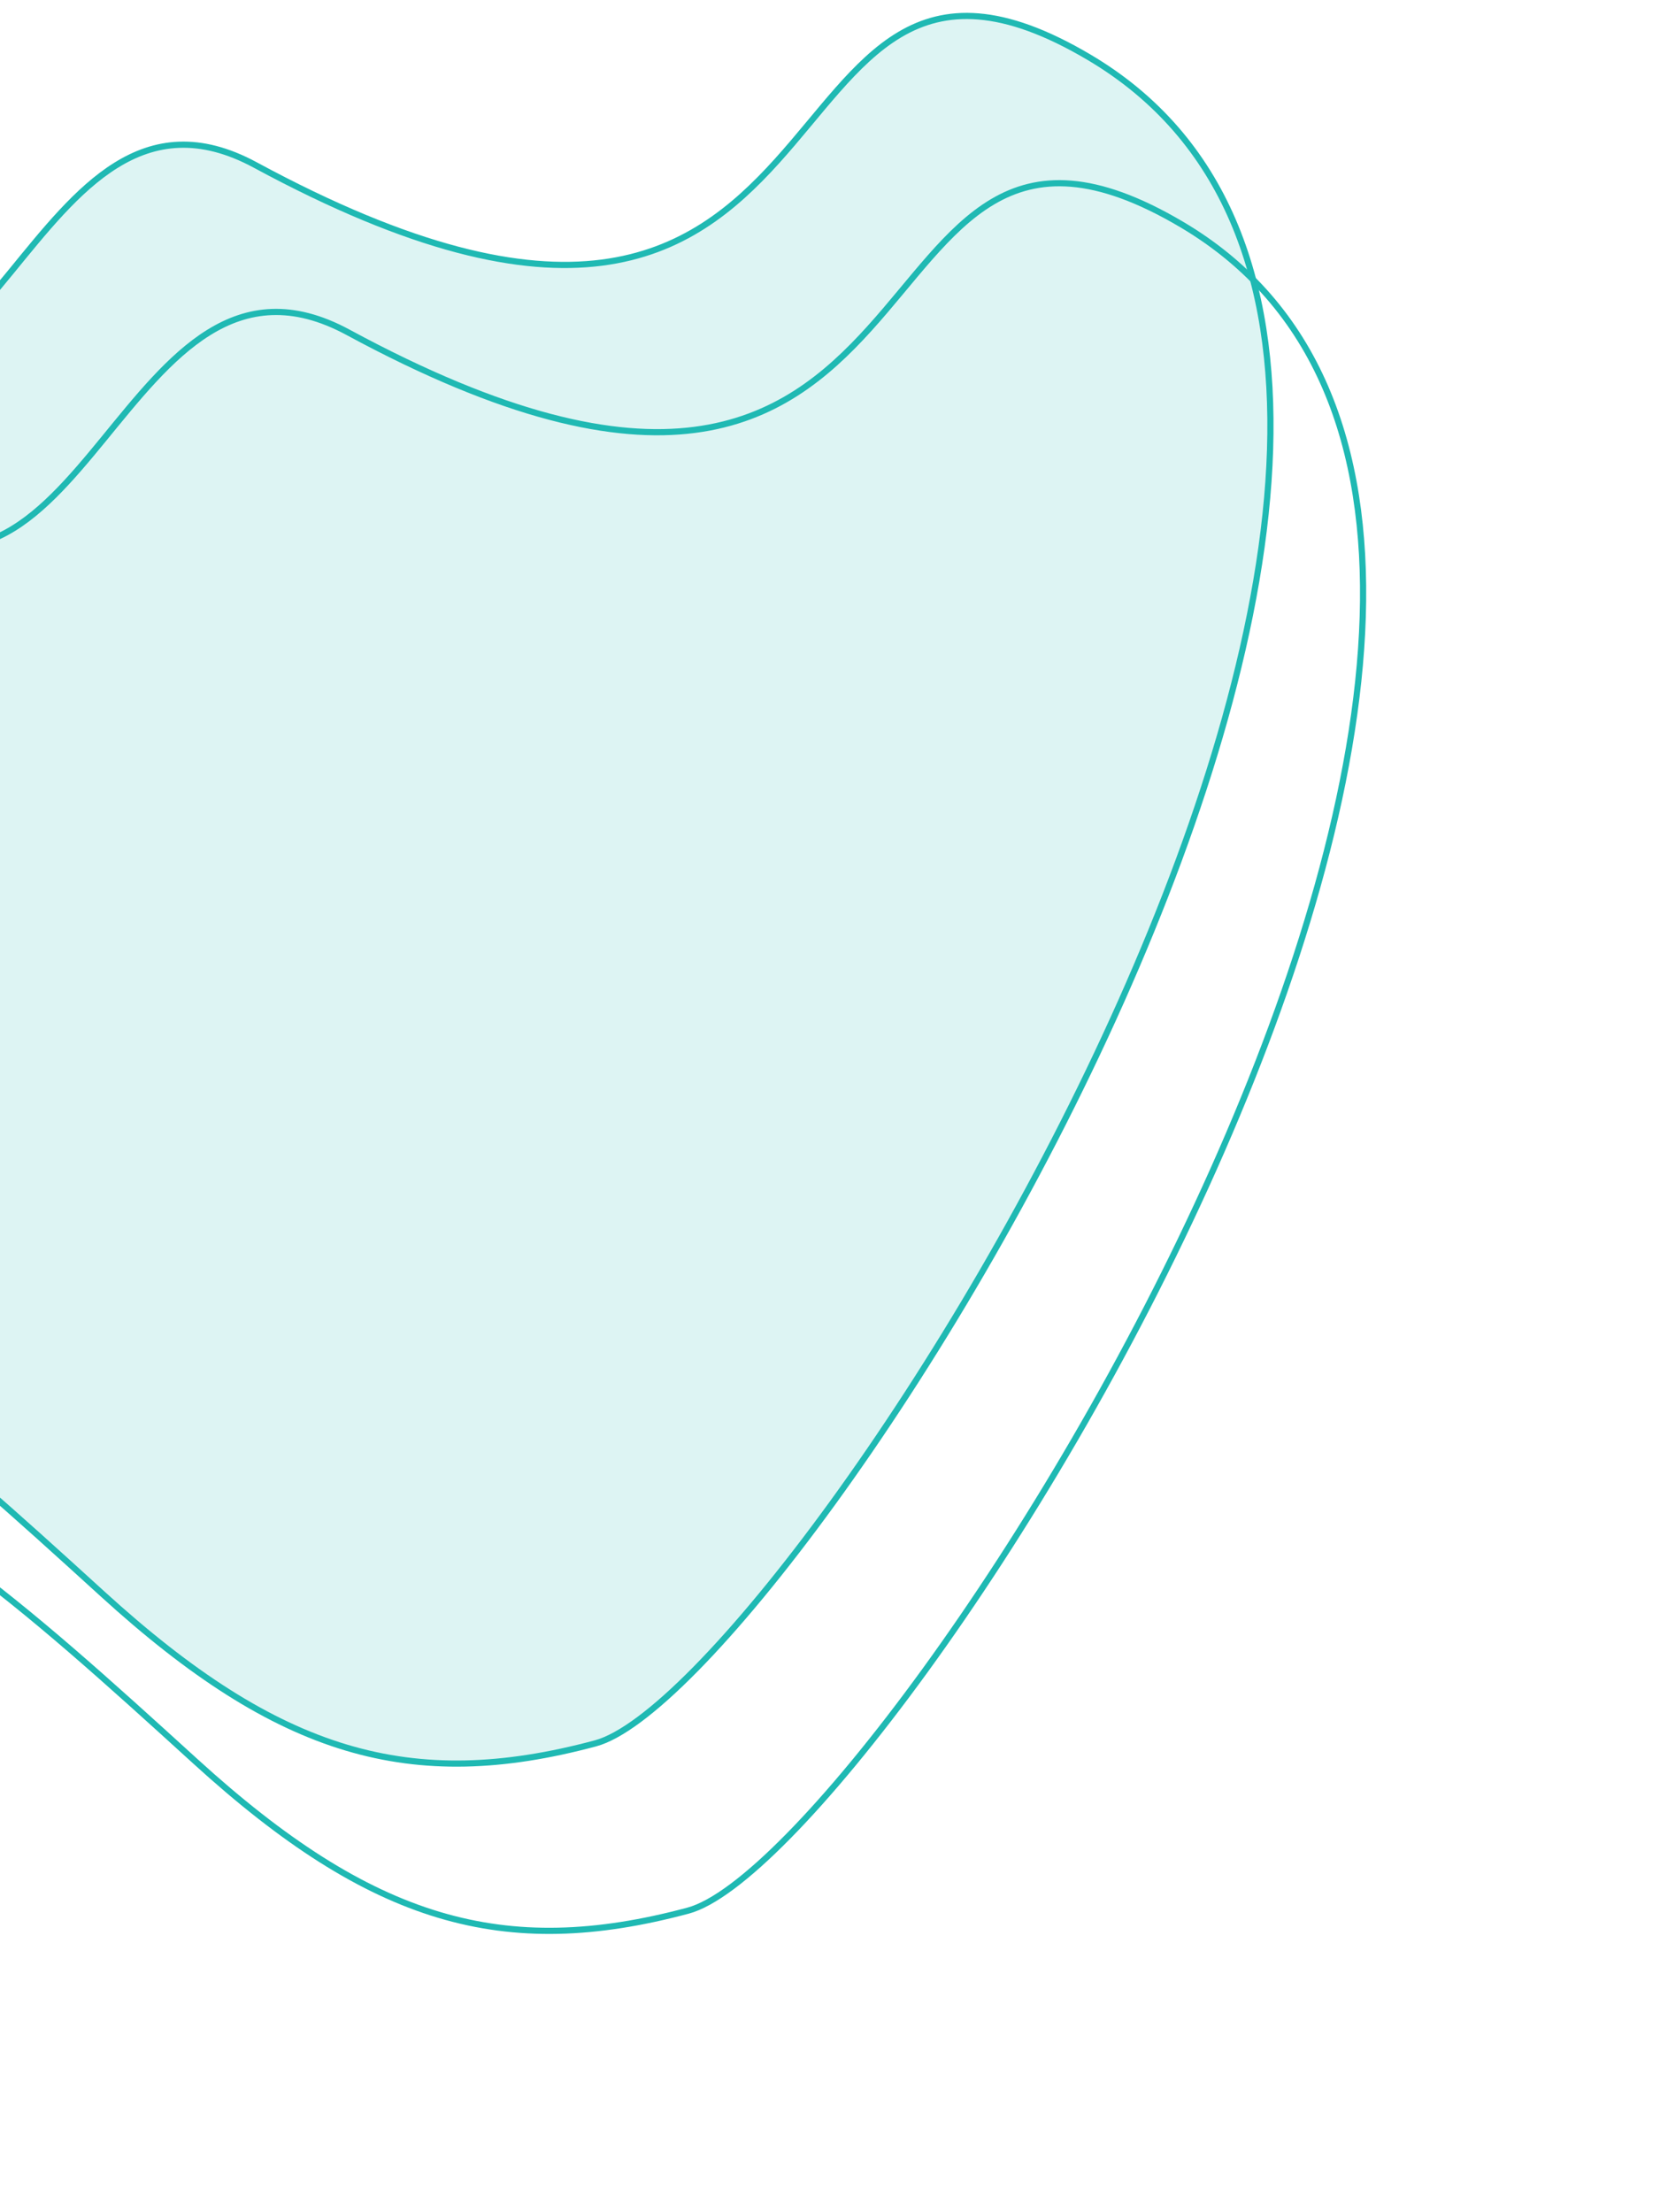 <svg width="270" height="358" viewBox="0 0 270 358" fill="none" xmlns="http://www.w3.org/2000/svg">
<path fill-rule="evenodd" clip-rule="evenodd" d="M-37.671 55.37C-1.444 82.811 5.017 7.067 41.337 26.715C143.128 81.779 119.667 -24.214 176.287 9.269C264.696 61.552 128.299 273.619 96.372 282.174C66.551 290.164 45.2 284.034 16.625 258.006C-11.949 231.979 -32.227 213.874 -60.191 205.887C-87.741 198.019 -124.71 182.863 -140.46 124.082C-146.077 103.119 -159.202 16.2 -132.933 0.429C-112.067 -12.098 -60.786 37.861 -37.671 55.37Z" fill="#1FB9B3" fill-opacity="0.15" stroke="#1FB9B3"/>
<path fill-rule="evenodd" clip-rule="evenodd" d="M-22.671 82.441C13.556 109.882 20.017 34.139 56.337 53.786C158.128 108.85 134.667 2.857 191.287 36.34C279.696 88.623 143.299 300.69 111.372 309.245C81.551 317.236 60.2 311.105 31.625 285.078C3.051 259.05 -17.227 240.946 -45.191 232.959C-72.741 225.09 -109.71 209.934 -125.46 151.154C-131.077 130.19 -144.202 43.272 -117.933 27.501C-97.067 14.973 -45.786 64.932 -22.671 82.441Z" stroke="#1FB9B3"/>
</svg>
